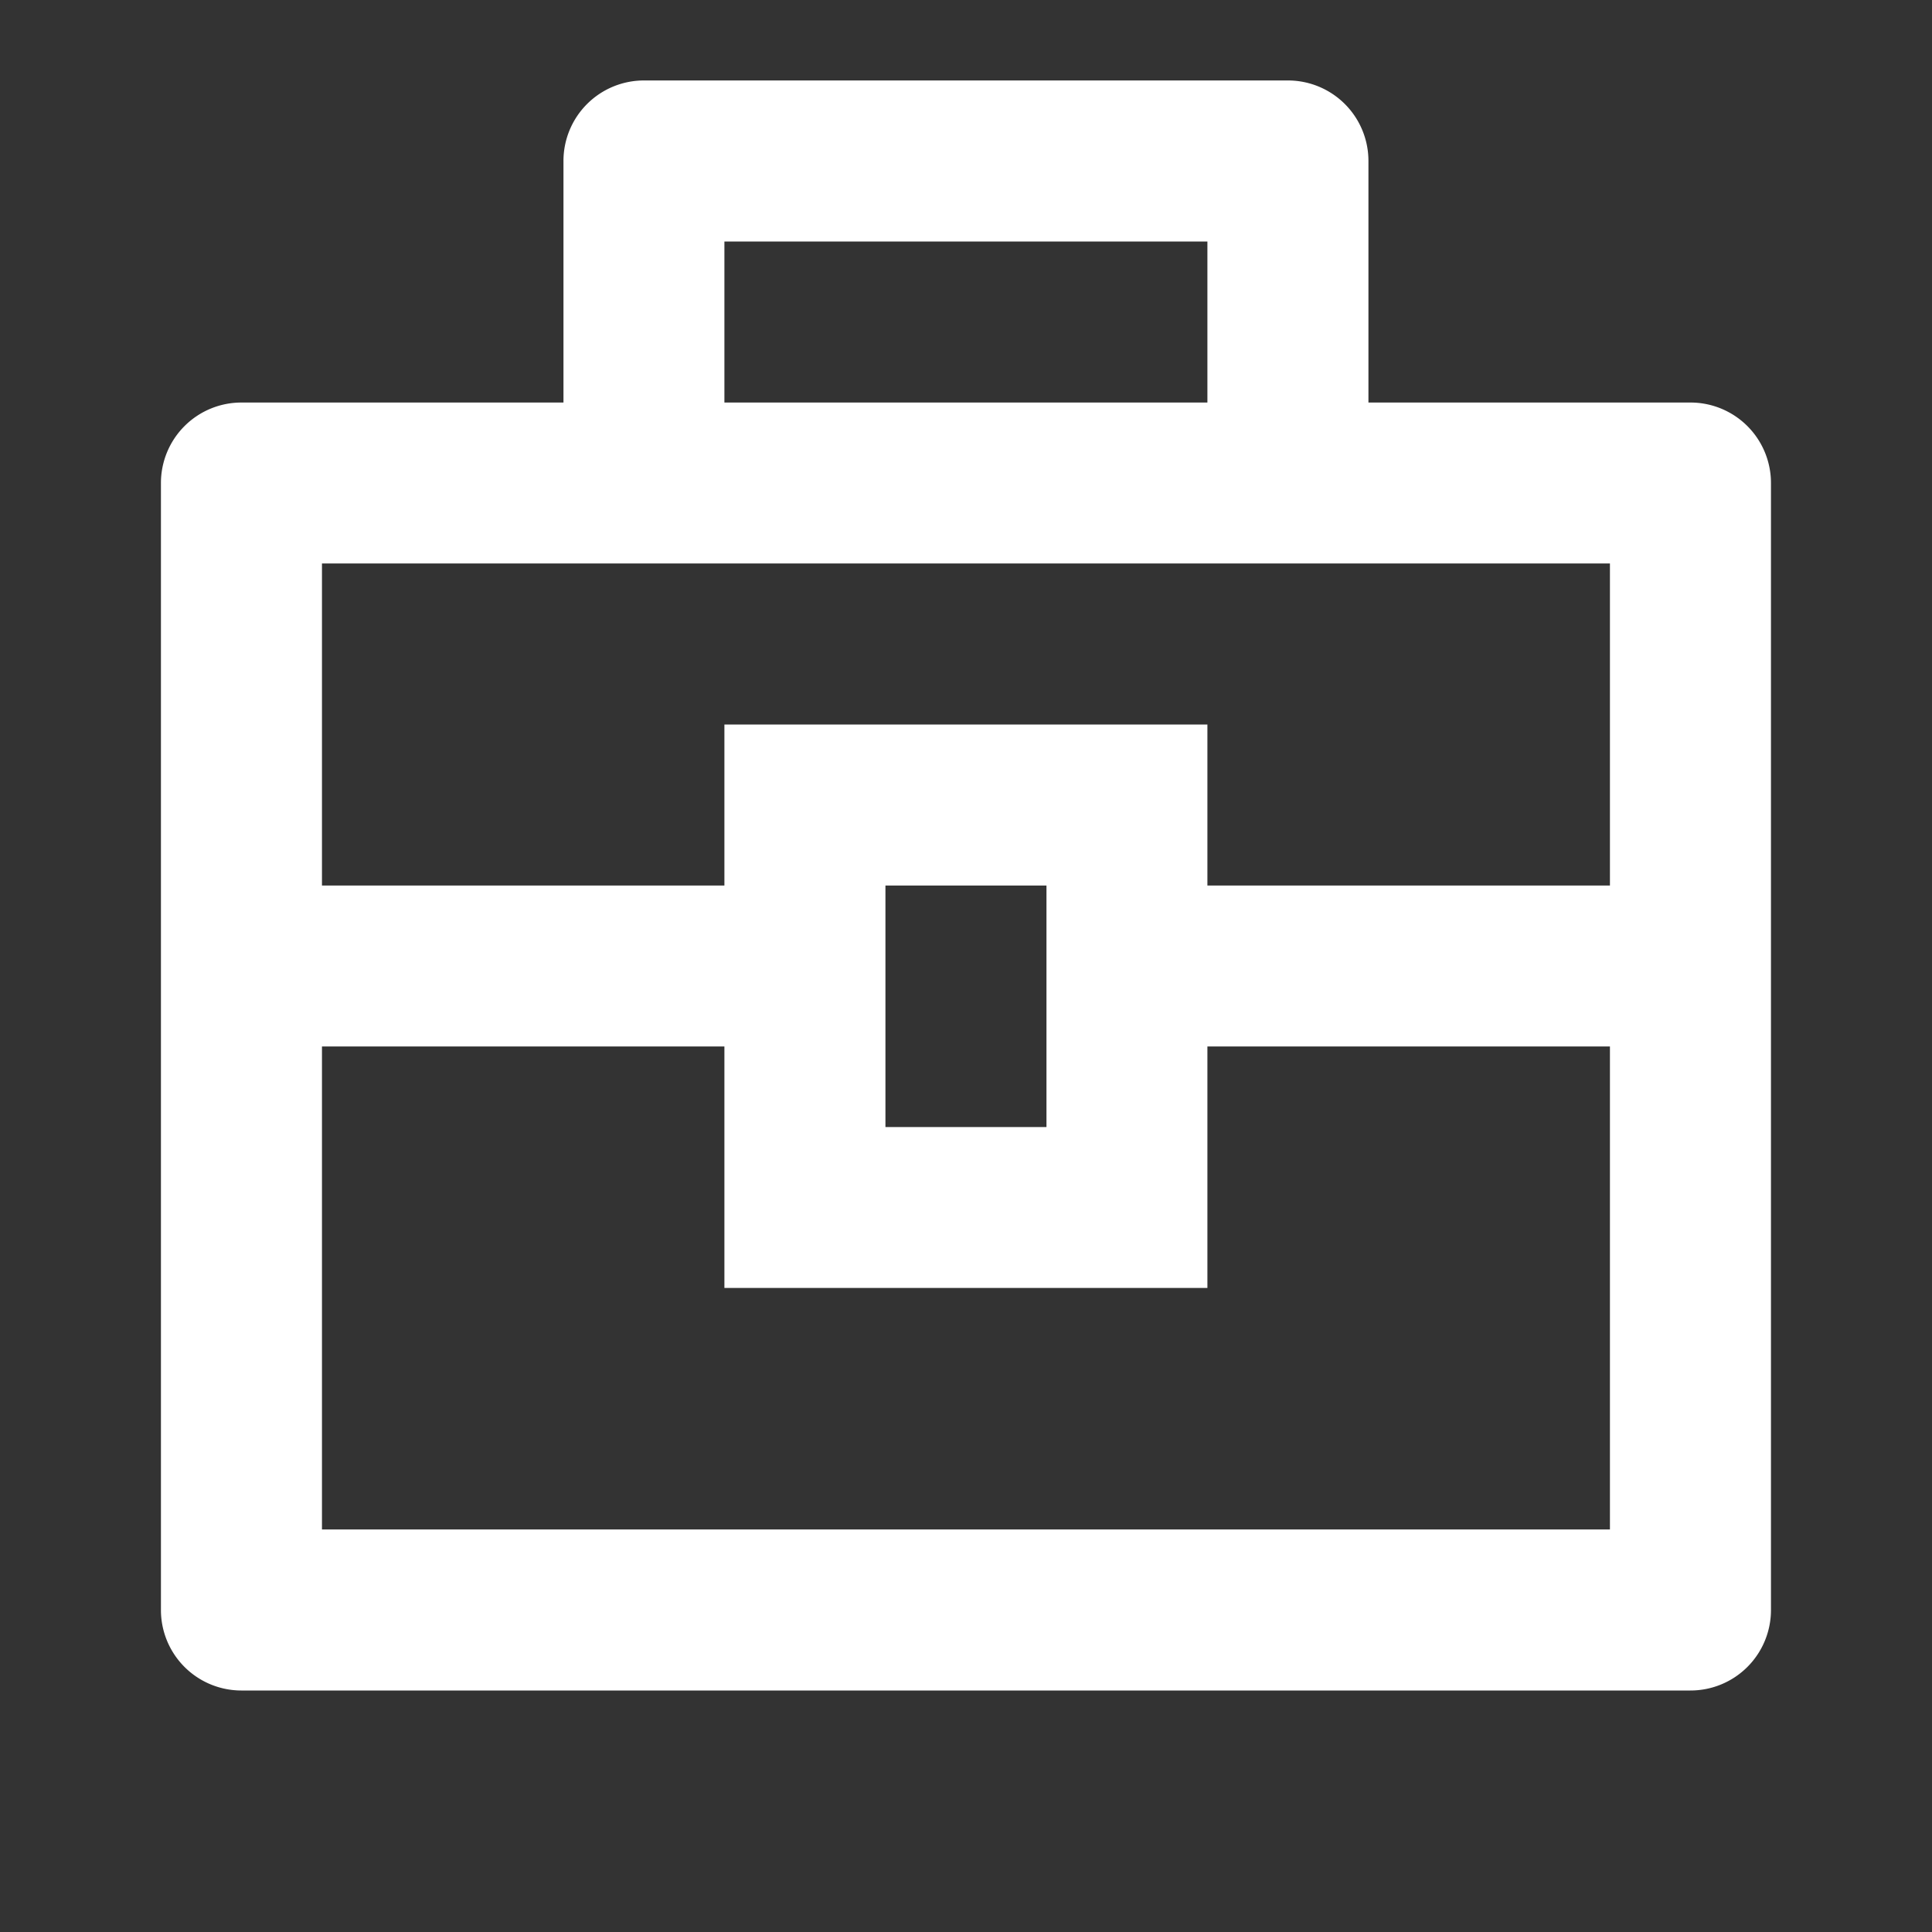 <svg width="20" height="20" viewBox="0 0 20 20" fill="none" xmlns="http://www.w3.org/2000/svg"><rect x="0" y="0" width="20" height="20" fill="#333333" stroke="none"/><path d="M5.833 4.167v-2.5a.833.833 0 0 1 .833-.834h6.667a.833.833 0 0 1 .833.834v2.5h3.333a.833.833 0 0 1 .834.833v11.667a.833.833 0 0 1-.834.833h-15a.833.833 0 0 1-.833-.833V5a.833.833 0 0 1 .833-.833h3.334Zm1.666 6.666H3.333v5h13.333v-5h-4.167v2.5h-5v-2.5Zm9.167-5H3.333v3.334h4.166V7.5h5v1.667h4.167V5.833Zm-7.5 3.334v2.5h1.667v-2.5H9.166ZM7.499 2.5v1.667h5V2.5h-5Z" fill="#fff"/></svg>